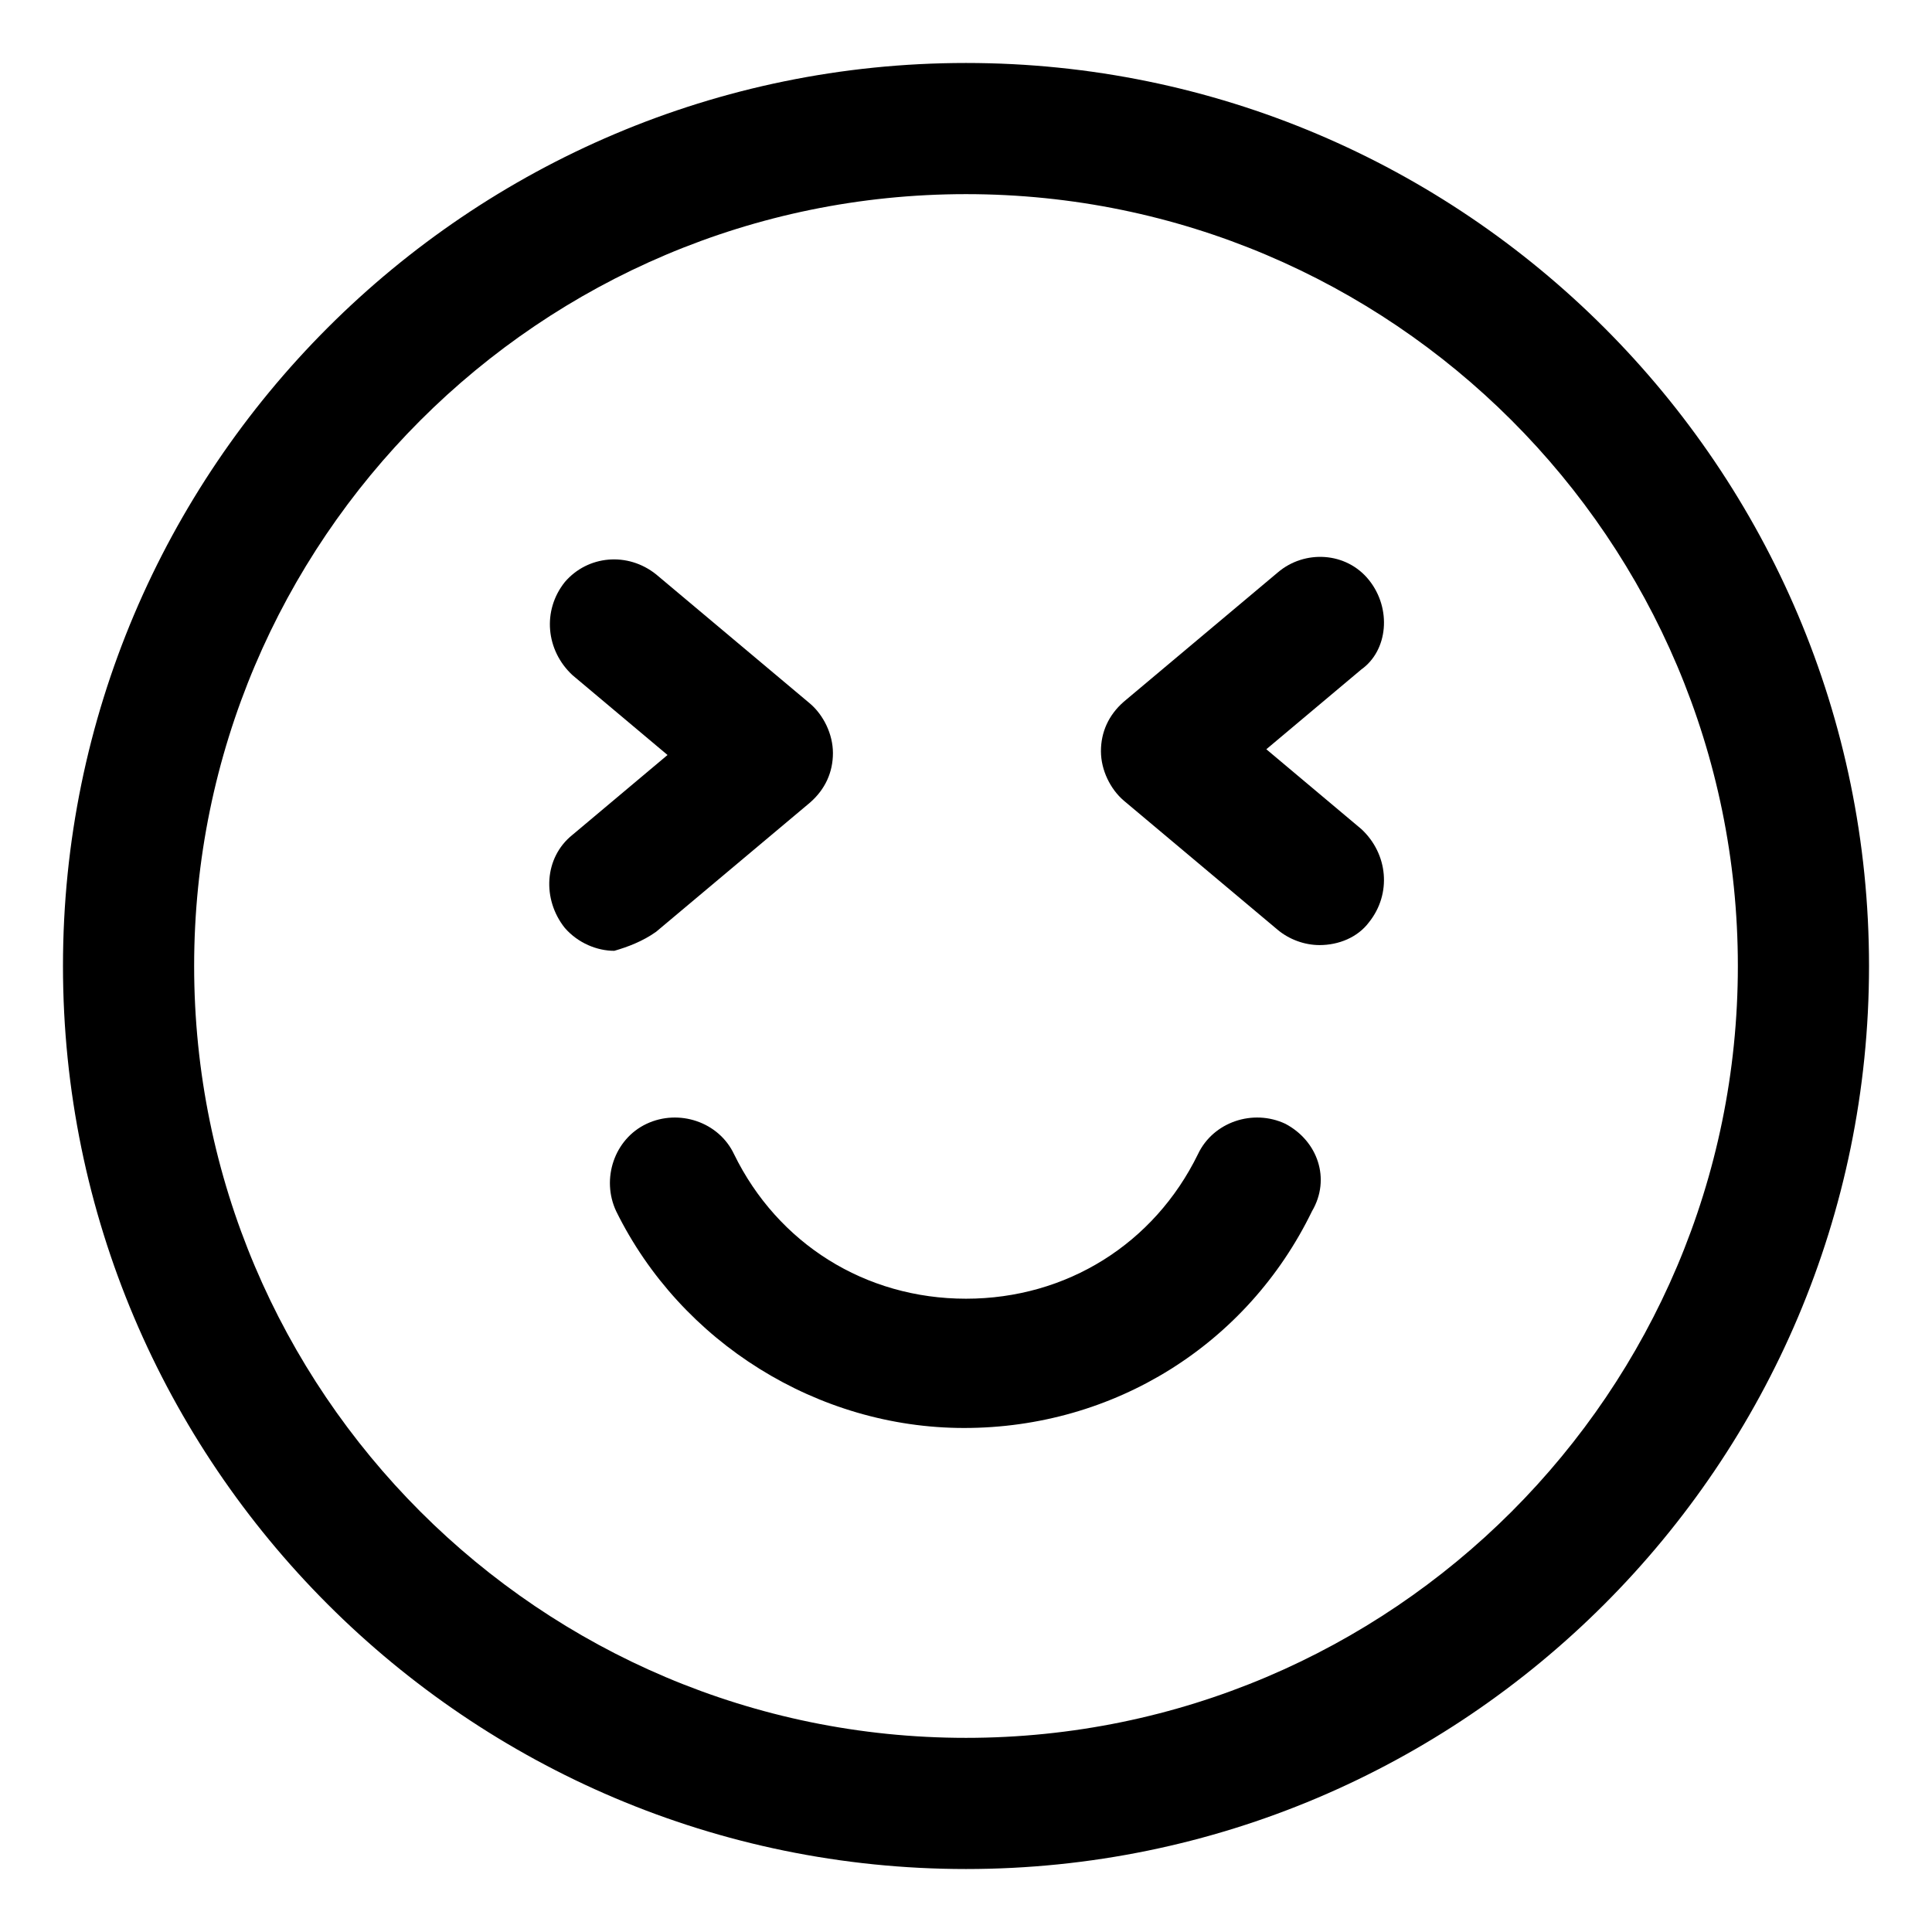 <?xml version="1.0" encoding="UTF-8"?>
<!-- Uploaded to: SVG Repo, www.svgrepo.com, Generator: SVG Repo Mixer Tools -->
<svg fill="#000000" width="800px" height="800px" version="1.1" viewBox="144 144 512 512" xmlns="http://www.w3.org/2000/svg">
 <g>
  <path d="m484.64 441.82c-8.566-4.031-19.145-0.504-23.176 8.062-11.586 23.68-34.762 38.289-61.465 38.289s-49.879-14.609-61.465-38.289c-4.031-8.566-14.609-12.09-23.176-8.062-8.566 4.031-12.09 14.609-8.062 23.176 17.129 34.762 53.402 57.434 92.195 57.434 39.801 0 75.066-22.168 92.195-57.434 5.047-8.566 1.52-18.645-7.047-23.176z"/>
  <path d="m400 160.69c-132 0-239.31 107.31-239.31 239.31 0 132 107.31 239.31 239.31 239.31 132 0 239.31-107.31 239.31-239.31 0-132-107.31-239.31-239.31-239.31zm0 443.86c-112.86 0-204.55-91.695-204.55-204.55 0-112.86 91.691-204.55 204.55-204.55 112.85 0 204.55 91.691 204.55 204.55 0 112.85-91.695 204.55-204.55 204.55z"/>
  <path d="m317.88 390.93 40.809-34.258c4.031-3.527 6.047-8.062 6.047-13.098 0-5.039-2.519-10.078-6.047-13.098l-40.809-34.258c-7.559-6.047-18.137-5.039-24.184 2.016-6.047 7.559-5.039 18.137 2.016 24.688l25.191 21.16-25.191 21.16c-7.559 6.047-8.062 17.129-2.016 24.688 3.527 4.031 8.566 6.047 13.098 6.047 3.527-1.016 7.559-2.527 11.086-5.047z"/>
  <path d="m506.8 297.73c-6.047-7.559-17.129-8.062-24.184-2.016l-40.809 34.258c-4.031 3.527-6.047 8.062-6.047 13.098 0 5.039 2.519 10.078 6.047 13.098l40.809 34.258c3.023 2.519 7.055 4.031 11.082 4.031 5.039 0 10.078-2.016 13.098-6.047 6.047-7.559 5.039-18.137-2.016-24.688l-25.191-21.16 25.191-21.16c7.059-5.031 8.066-16.117 2.019-23.672z"/>
 </g>
</svg>